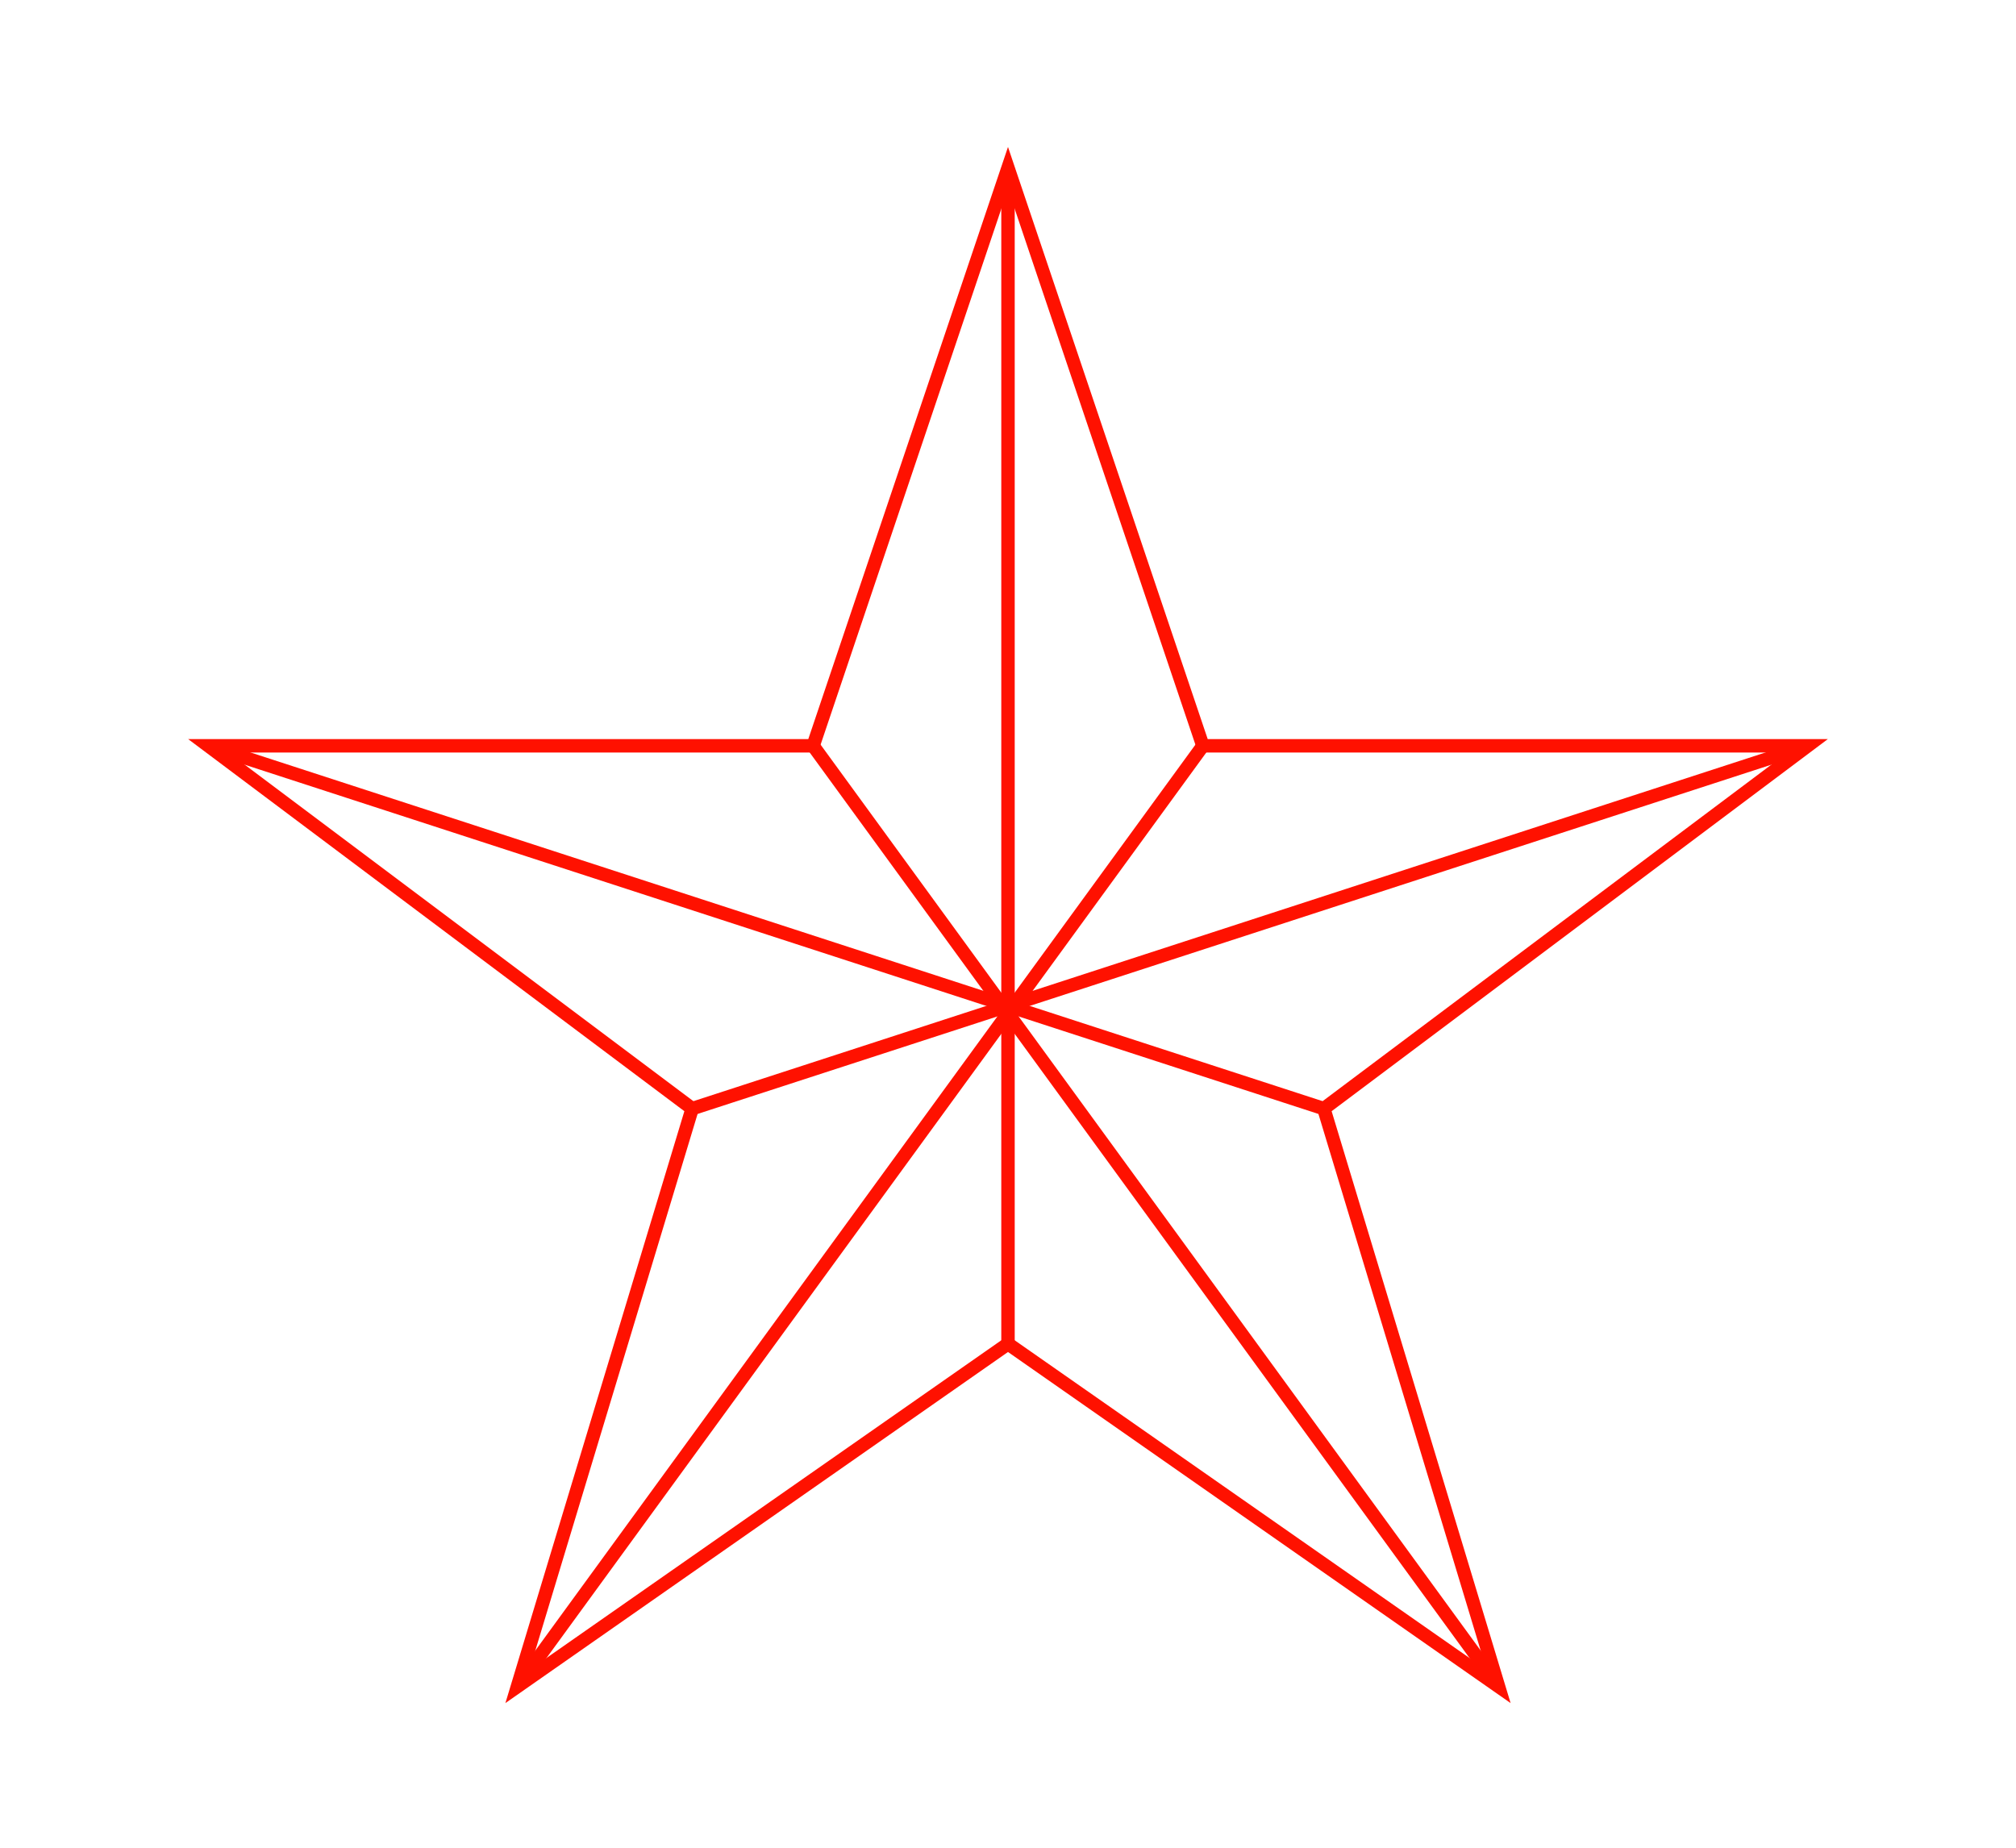 <svg width="300px" height="275px" viewBox="0 0 300 275"
     xmlns="http://www.w3.org/2000/svg" version="1.1">

  <polygon fill-opacity="0.0" fill="#ffffff" stroke="#ff1100" stroke-width="2" 
            points="150,25  179,111 269,111 197,165
                    223,251  150,200 77,251  103,165
                    31,111 121,111" />
		      <line x1="150" y1="200" x2="150" y2="25" style="stroke:#ff1100;stroke-width:2"/>
		      <line x1="179" y1="111" x2="77" y2="251" style="stroke:#ff1100;stroke-width:2"/>
		      <line x1="269" y1="111" x2="103" y2="165" style="stroke:#ff1100;stroke-width:2"/>
		      <line x1="197" y1="165" x2="31" y2="111" style="stroke:#ff1100;stroke-width:2"/>
		      <line x1="223" y1="251" x2="121" y2="111" style="stroke:#ff1100;stroke-width:2"/>
		      
</svg>